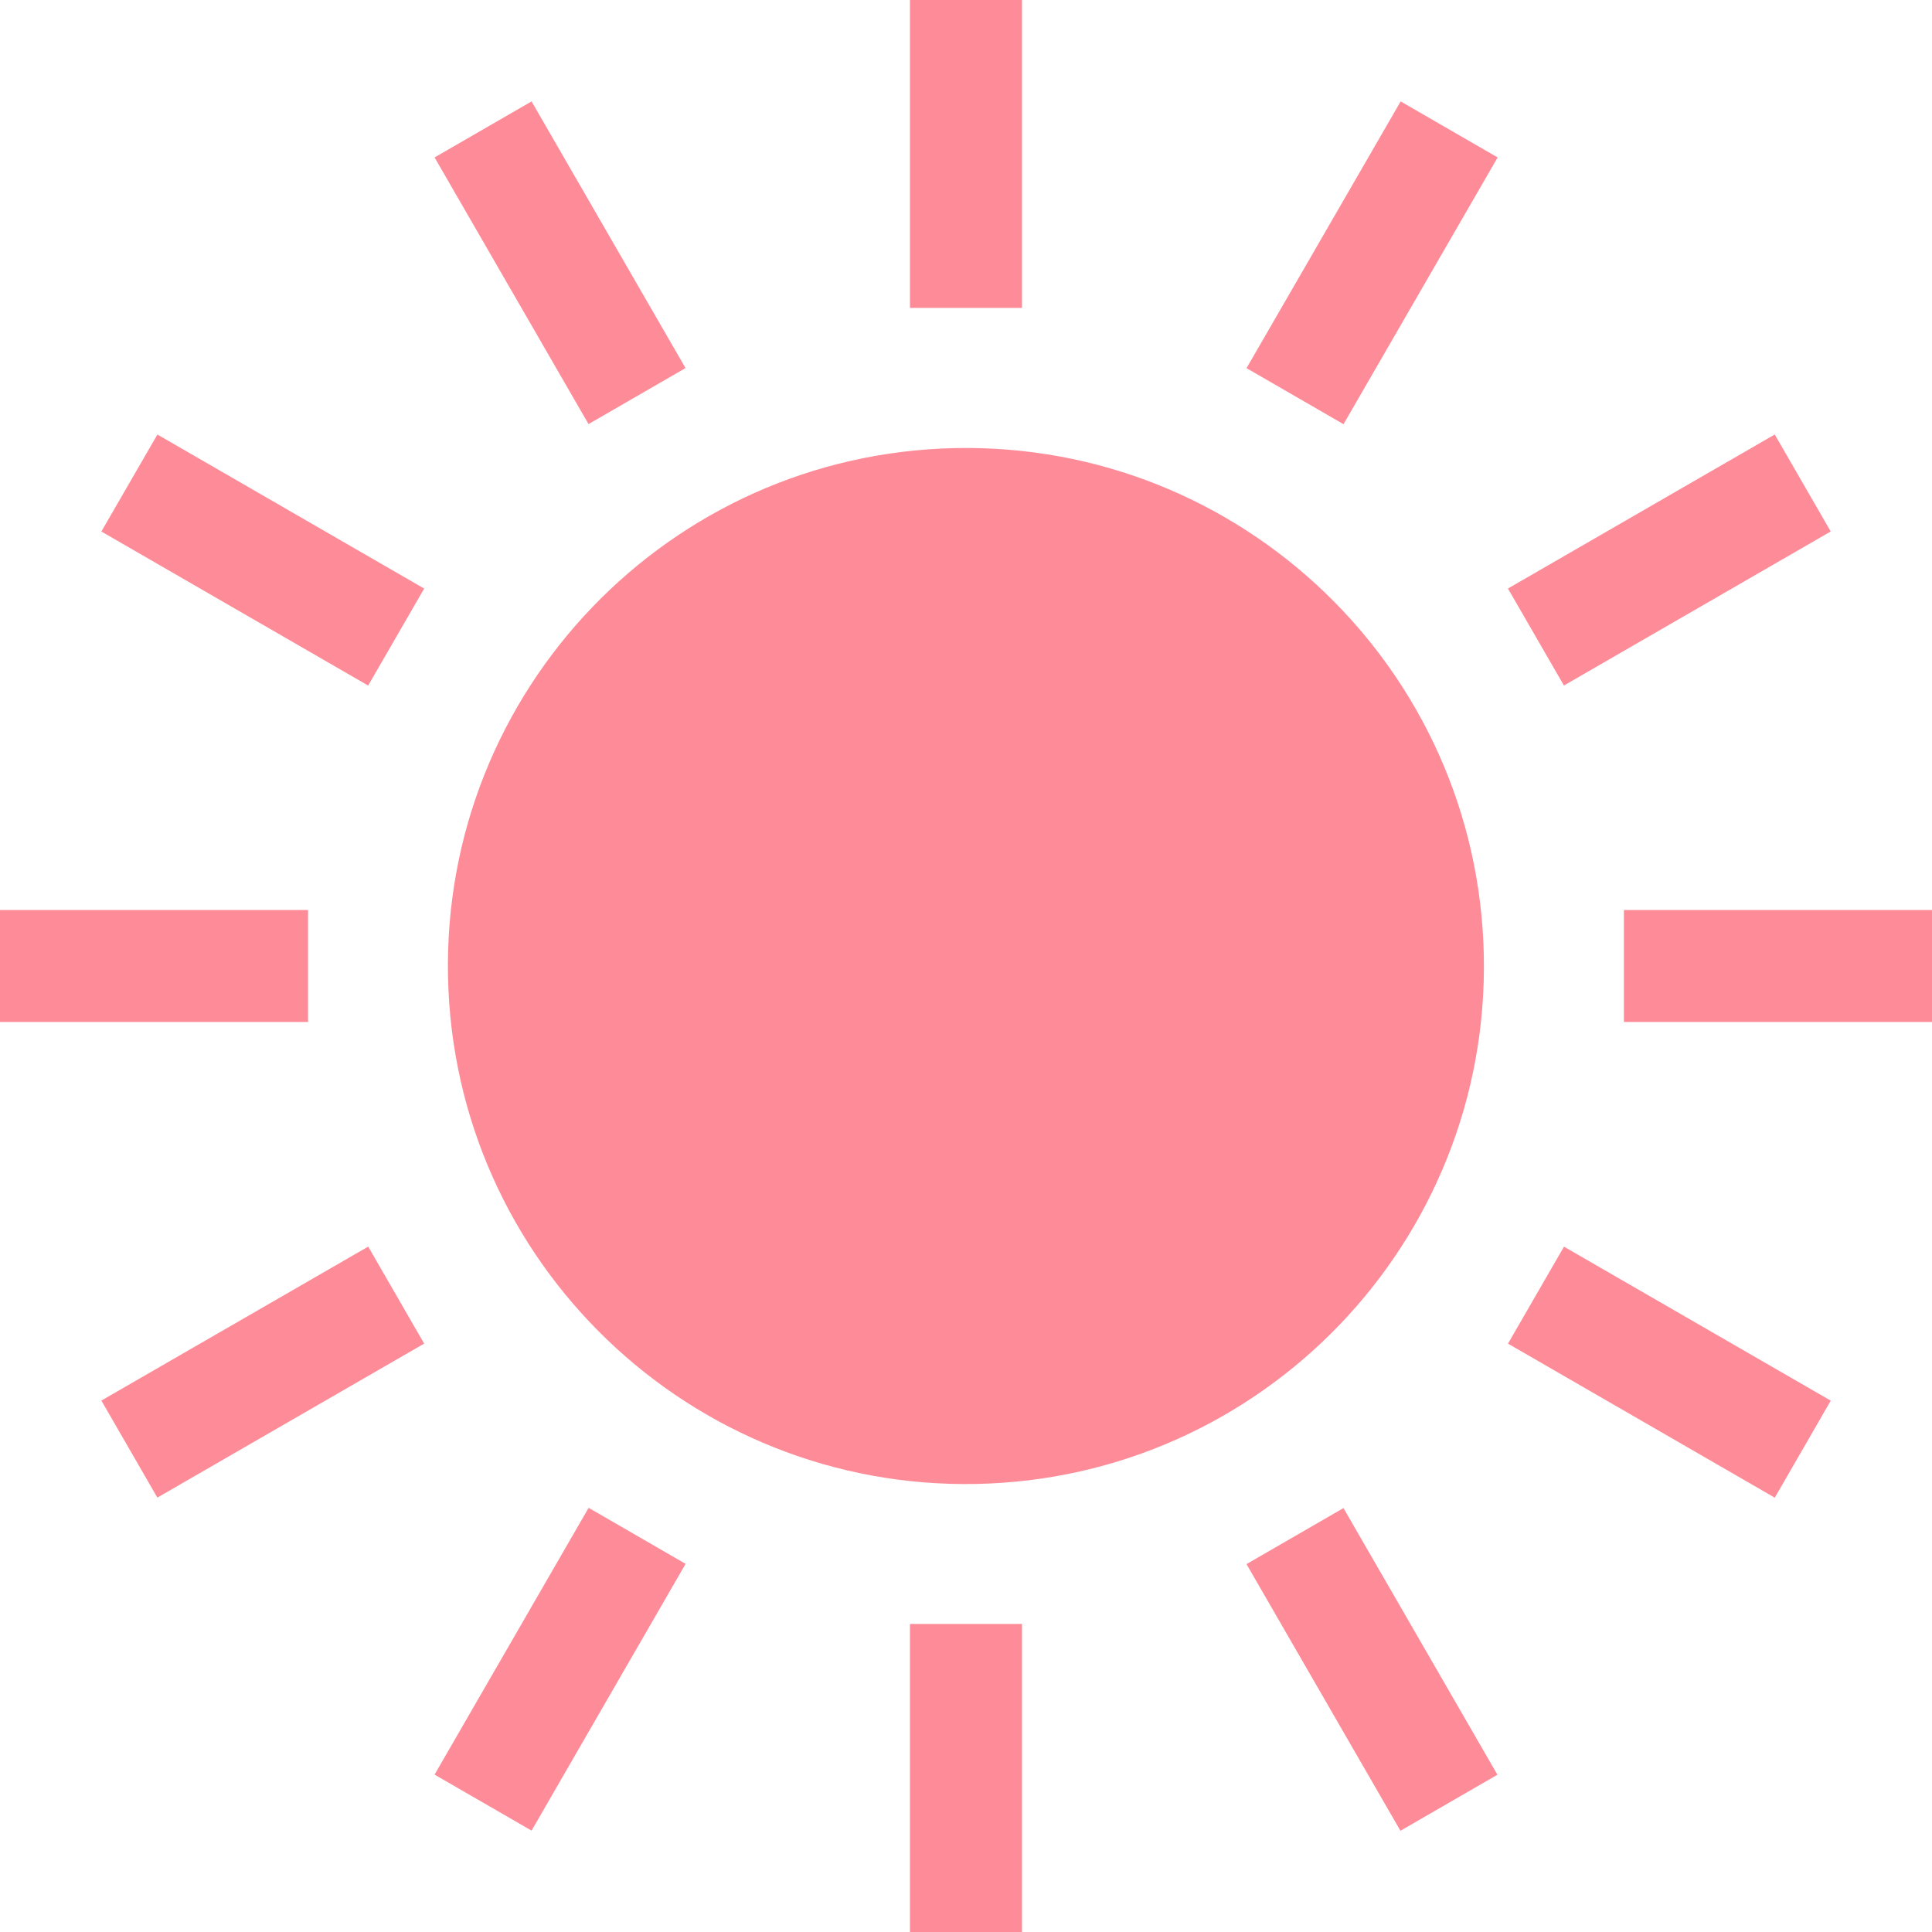 <svg width="45" height="45" viewBox="0 0 45 45" fill="none" xmlns="http://www.w3.org/2000/svg">
<g clip-path="url(#clip0_1359_323)">
<path d="M22.742 34.564C29.404 34.429 34.696 28.919 34.561 22.256C34.426 15.594 28.916 10.303 22.254 10.437C15.591 10.572 10.3 16.082 10.435 22.745C10.57 29.407 16.08 34.699 22.742 34.564Z" fill="#FE8C98"/>
<path d="M23.804 0H21.195V7.172H23.804V0Z" fill="#FE8C98"/>
<path d="M23.804 37.825H21.195V45H23.804V37.825Z" fill="#FE8C98"/>
<path d="M12.381 2.362L10.122 3.667L13.708 9.878L15.967 8.573L12.381 2.362Z" fill="#FE8C98"/>
<path d="M31.292 35.126L29.033 36.431L32.619 42.642L34.878 41.337L31.292 35.126Z" fill="#FE8C98"/>
<path d="M3.666 10.121L2.361 12.38L8.575 15.968L9.88 13.709L3.666 10.121Z" fill="#FE8C98"/>
<path d="M36.428 29.037L35.124 31.296L41.338 34.884L42.642 32.624L36.428 29.037Z" fill="#FE8C98"/>
<path d="M7.175 21.196H0V23.804H7.175V21.196Z" fill="#FE8C98"/>
<path d="M45 21.196H37.824V23.804H45V21.196Z" fill="#FE8C98"/>
<path d="M8.576 29.036L2.361 32.622L3.665 34.882L9.88 31.295L8.576 29.036Z" fill="#FE8C98"/>
<path d="M41.337 10.12L35.123 13.708L36.427 15.967L42.641 12.379L41.337 10.12Z" fill="#FE8C98"/>
<path d="M13.71 35.12L10.122 41.334L12.381 42.639L15.969 36.425L13.71 35.12Z" fill="#FE8C98"/>
<path d="M32.624 2.362L29.034 8.575L31.293 9.88L34.883 3.667L32.624 2.362Z" fill="#FE8C98"/>
</g>
<defs>
<clipPath id="clip0_1359_323">
<rect width="45" height="45" fill="white"/>
</clipPath>
</defs>
</svg>
